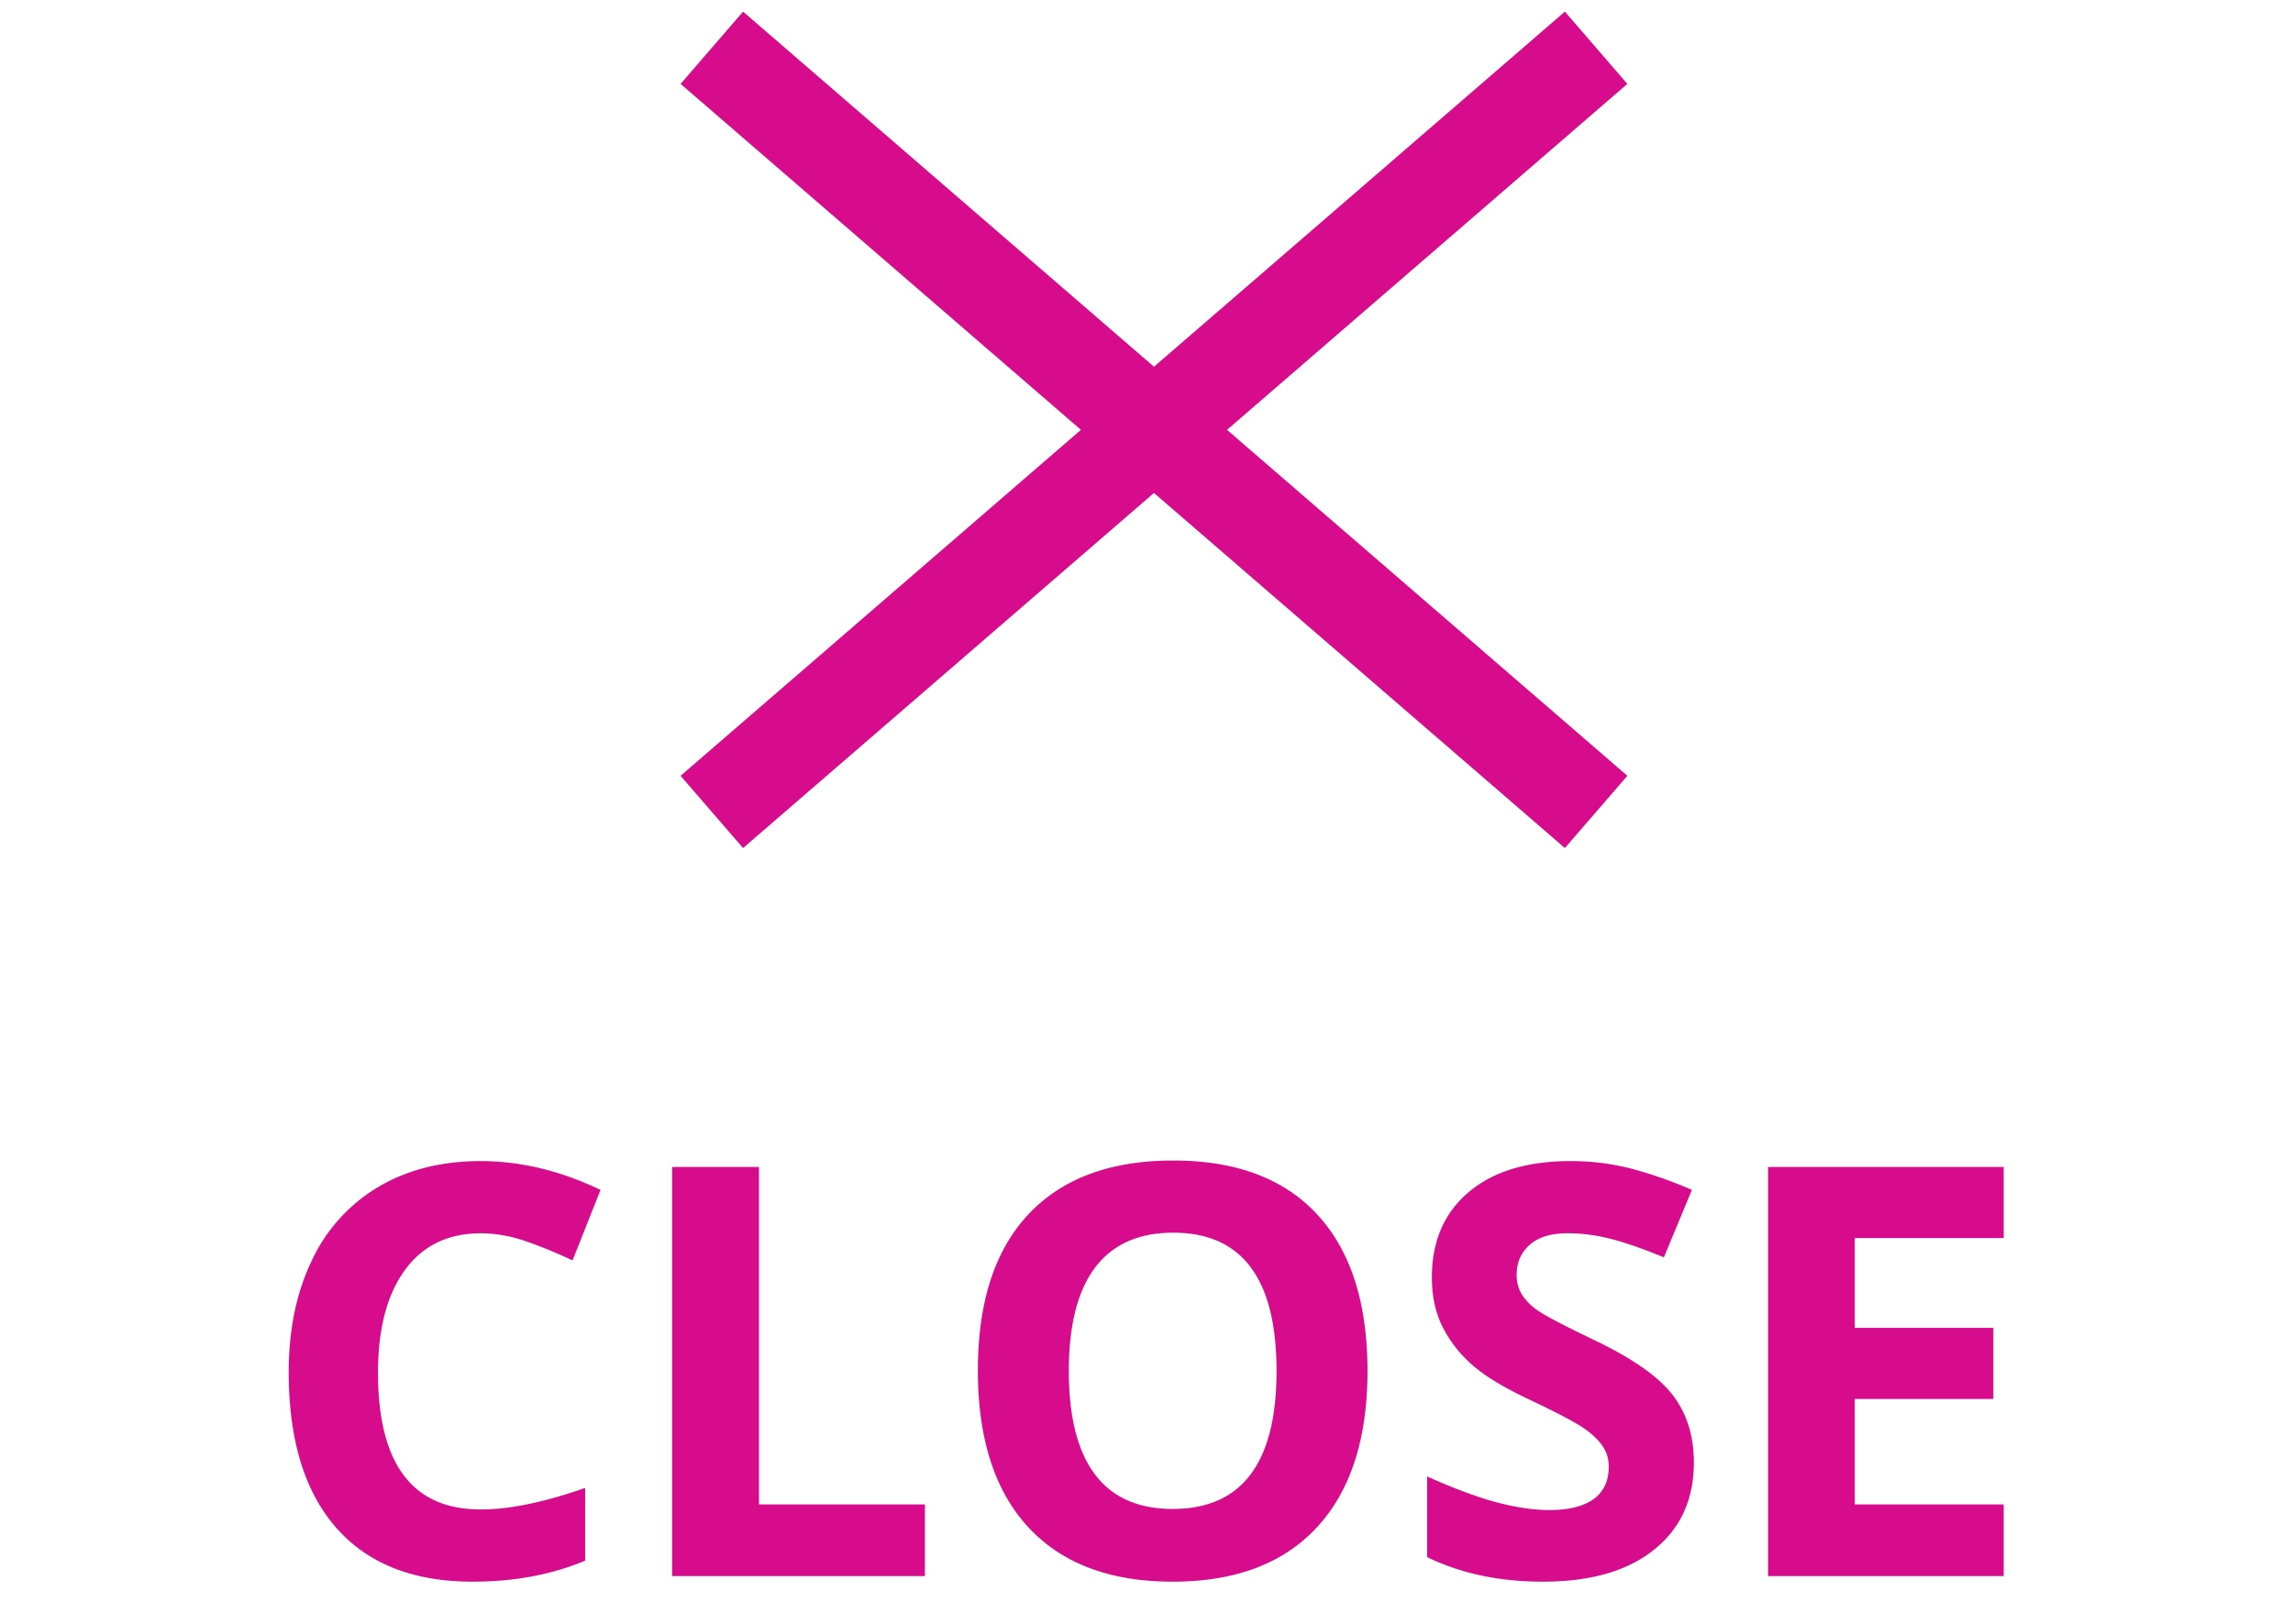<svg width="48" height="34" xmlns="http://www.w3.org/2000/svg"><g fill="none" fill-rule="evenodd"><path d="M9.894 33.117c.867 0 1.652-.146 2.355-.44v-1.523c-.855.301-1.584.451-2.186.451-1.433 0-2.15-.955-2.15-2.865 0-.918.188-1.634.563-2.147.375-.514.904-.77 1.587-.77.313 0 .631.056.956.17a9.7 9.7 0 01.966.398l.586-1.477c-.84-.402-1.675-.603-2.508-.603-.816 0-1.528.178-2.135.536a3.515 3.515 0 00-1.398 1.54c-.324.67-.486 1.45-.486 2.342 0 1.414.33 2.499.99 3.254.66.756 1.613 1.134 2.86 1.134zM19.362 33v-1.5h-3.474v-7.066H14.07V33h5.291zm5.186.117c1.312 0 2.32-.38 3.023-1.142.703-.762 1.055-1.852 1.055-3.27 0-1.422-.349-2.512-1.046-3.27-.697-.757-1.704-1.136-3.02-1.136-1.317 0-2.328.376-3.033 1.128-.705.752-1.057 1.84-1.057 3.266s.351 2.52 1.054 3.282c.704.761 1.711 1.142 3.024 1.142zm0-1.523c-.723 0-1.266-.242-1.63-.727-.362-.484-.544-1.205-.544-2.162 0-.957.184-1.679.55-2.165.368-.486.913-.73 1.636-.73 1.441 0 2.162.965 2.162 2.895 0 1.926-.725 2.889-2.174 2.889zm7.752 1.523c.992 0 1.766-.222 2.323-.668.557-.445.835-1.054.835-1.828 0-.559-.148-1.03-.445-1.415-.297-.385-.846-.769-1.647-1.151-.605-.29-.989-.49-1.151-.6a1.224 1.224 0 01-.355-.347.776.776 0 01-.111-.419c0-.257.092-.466.275-.627.184-.16.448-.24.791-.24.29 0 .583.037.882.112.3.074.677.205 1.134.392l.586-1.412a8.76 8.76 0 00-1.269-.445 5.03 5.03 0 00-1.274-.158c-.906 0-1.616.216-2.13.65-.514.434-.77 1.03-.77 1.787 0 .402.078.754.234 1.055.156.3.365.564.627.79.262.227.654.464 1.178.71.558.265.928.459 1.11.58.182.12.32.247.413.378.094.13.14.28.14.448 0 .3-.106.527-.319.68-.212.152-.518.228-.917.228-.332 0-.698-.053-1.098-.158-.4-.105-.89-.287-1.468-.545v1.688c.703.343 1.512.515 2.426.515zM41.944 33v-1.5h-3.117v-2.209h2.9v-1.488h-2.9v-1.881h3.117v-1.488h-4.933V33h4.933z" fill="#D60C8C" fill-rule="nonzero"/><path stroke="#D60C8C" stroke-width="2" d="M14.901 17L33.412 1"/><path stroke="#D60C8C" stroke-width="2" stroke-linejoin="bevel" d="M14.901 1l18.511 16"/></g></svg>